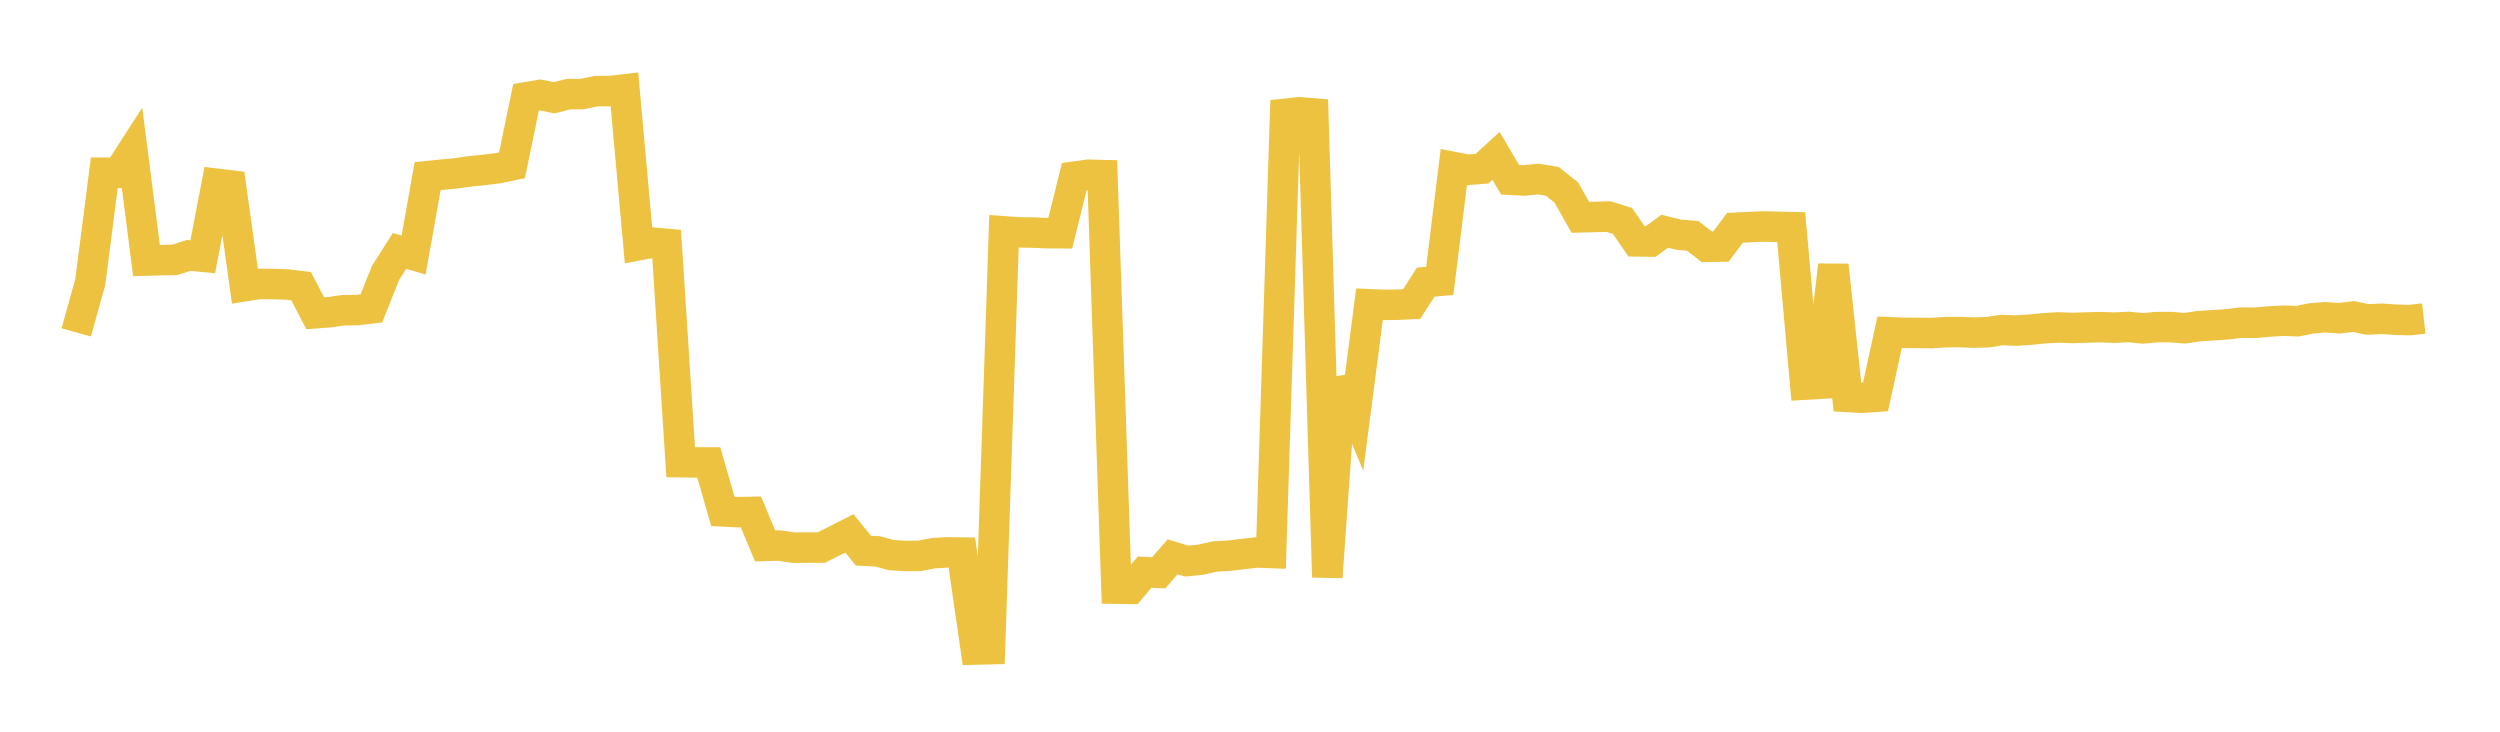<svg width="164" height="48" xmlns="http://www.w3.org/2000/svg" xmlns:xlink="http://www.w3.org/1999/xlink"><path fill="none" stroke="rgb(237,194,64)" stroke-width="2" d="M5,21.805L5.922,18.506L6.844,11.334L7.766,11.34L8.689,9.905L9.611,17.093L10.533,17.067L11.455,17.051L12.377,16.756L13.299,16.843L14.222,12.056L15.144,12.167L16.066,18.772L16.988,18.63L17.91,18.632L18.832,18.663L19.754,18.774L20.677,20.551L21.599,20.482L22.521,20.351L23.443,20.341L24.365,20.23L25.287,17.91L26.21,16.458L27.132,16.735L28.054,11.556L28.976,11.461L29.898,11.371L30.82,11.243L31.743,11.148L32.665,11.035L33.587,10.844L34.509,6.384L35.431,6.226L36.353,6.414L37.275,6.177L38.198,6.17L39.12,5.975L40.042,5.973L40.964,5.865L41.886,16.089L42.808,15.916L43.731,15.999L44.653,30.321L45.575,30.334L46.497,30.335L47.419,33.548L48.341,33.596L49.263,33.583L50.186,35.811L51.108,35.788L52.03,35.925L52.952,35.922L53.874,35.919L54.796,35.459L55.719,34.988L56.641,36.125L57.563,36.168L58.485,36.417L59.407,36.474L60.329,36.461L61.251,36.286L62.174,36.234L63.096,36.248L64.018,42.609L64.94,42.587L65.862,15.176L66.784,15.242L67.707,15.255L68.629,15.295L69.551,15.3L70.473,11.591L71.395,11.462L72.317,11.486L73.24,38.616L74.162,38.631L75.084,37.529L76.006,37.579L76.928,36.527L77.85,36.81L78.772,36.714L79.695,36.507L80.617,36.454L81.539,36.344L82.461,36.24L83.383,36.275L84.305,7.466L85.228,7.366L86.15,7.441L87.072,37.861L87.994,24.857L88.916,27.061L89.838,19.96L90.76,20L91.683,19.989L92.605,19.945L93.527,18.509L94.449,18.426L95.371,10.961L96.293,11.141L97.216,11.068L98.138,10.224L99.06,11.792L99.982,11.841L100.904,11.745L101.826,11.893L102.749,12.63L103.671,14.256L104.593,14.234L105.515,14.208L106.437,14.496L107.359,15.834L108.281,15.847L109.204,15.169L110.126,15.396L111.048,15.477L111.97,16.192L112.892,16.176L113.814,14.943L114.737,14.9L115.659,14.857L116.581,14.879L117.503,14.9L118.425,25.23L119.347,25.177L120.269,17.401L121.192,26.04L122.114,26.095L123.036,26.031L123.958,21.795L124.88,21.835L125.802,21.84L126.725,21.85L127.647,21.788L128.569,21.784L129.491,21.822L130.413,21.79L131.335,21.649L132.257,21.687L133.18,21.626L134.102,21.534L135.024,21.48L135.946,21.515L136.868,21.486L137.79,21.46L138.713,21.495L139.635,21.448L140.557,21.543L141.479,21.457L142.401,21.457L143.323,21.532L144.246,21.395L145.168,21.338L146.09,21.277L147.012,21.163L147.934,21.175L148.856,21.091L149.778,21.037L150.701,21.072L151.623,20.887L152.545,20.811L153.467,20.879L154.389,20.761L155.311,20.956L156.234,20.912L157.156,20.974L158.078,20.999L159,20.895"></path></svg>